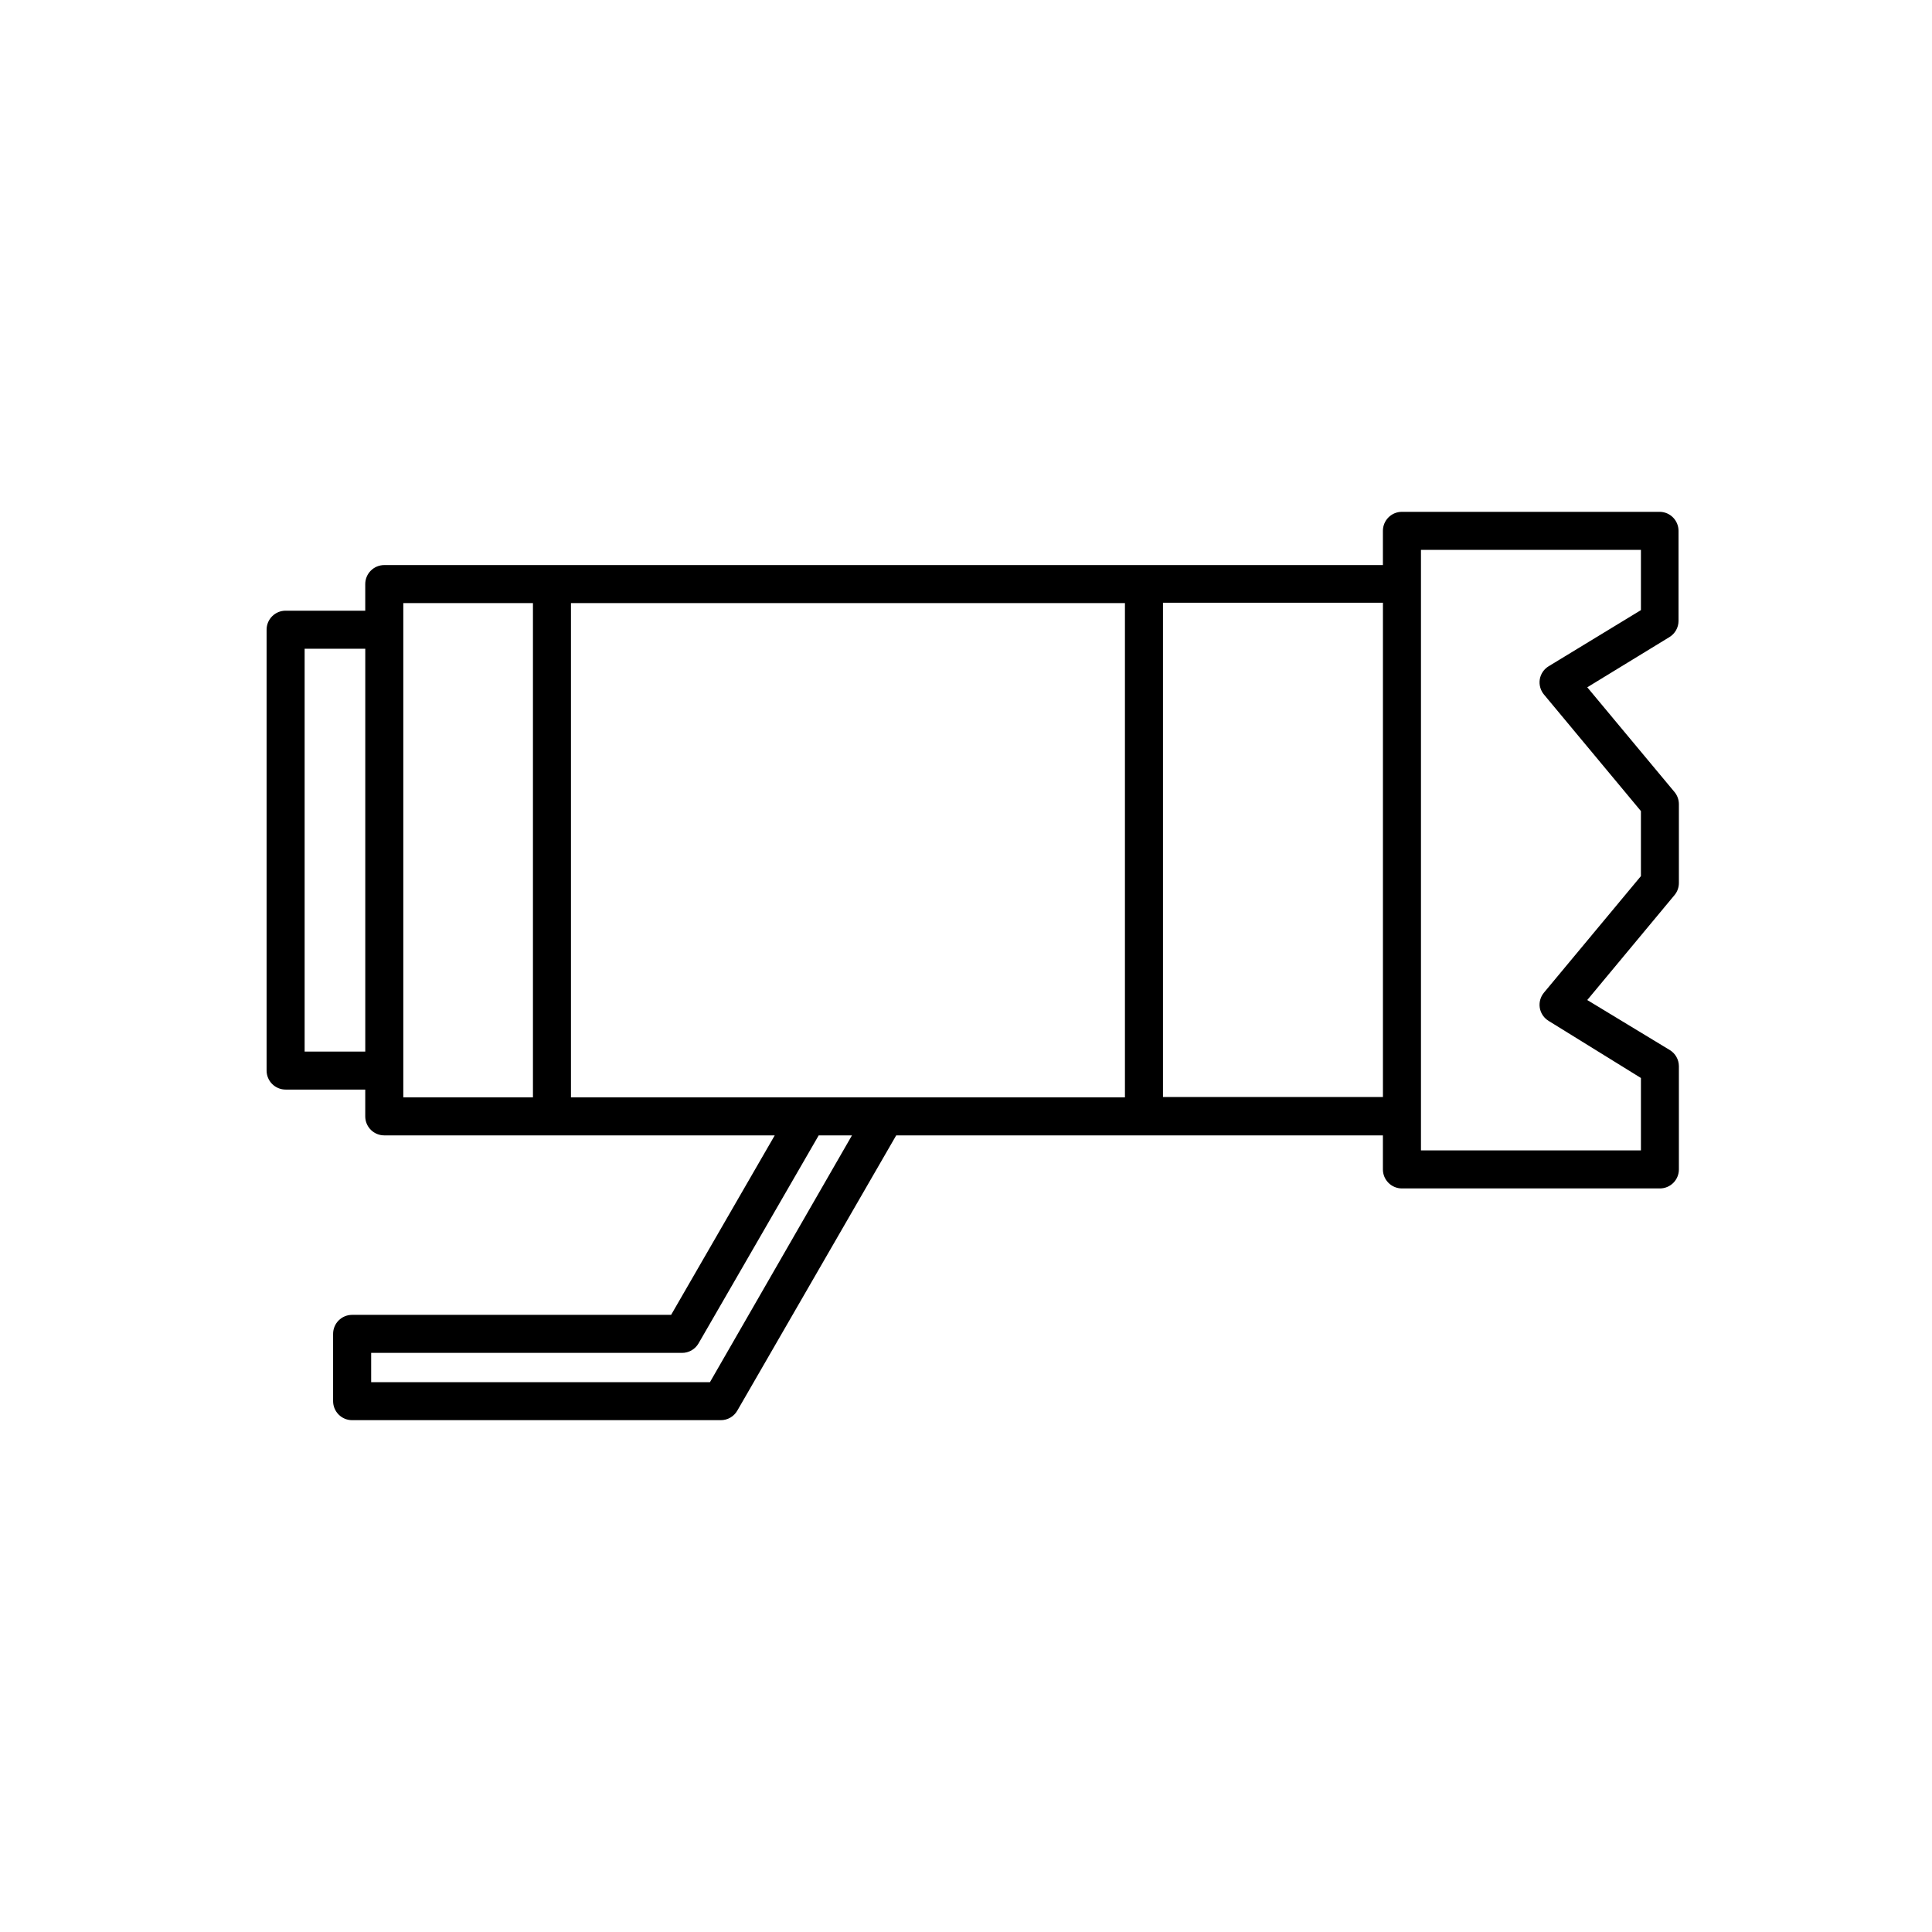 <?xml version="1.0" encoding="UTF-8"?>
<!-- Uploaded to: ICON Repo, www.svgrepo.com, Generator: ICON Repo Mixer Tools -->
<svg fill="#000000" width="800px" height="800px" version="1.1" viewBox="144 144 512 512" xmlns="http://www.w3.org/2000/svg">
 <path d="m583.89 279.64h-68.367c-2.785 0-5.039 2.258-5.039 5.039v9.07h-264.65c-2.781 0-5.039 2.254-5.039 5.035v7.055h-21.109c-2.781 0-5.035 2.258-5.035 5.039v116.83c0 1.336 0.531 2.617 1.473 3.562 0.945 0.945 2.227 1.477 3.562 1.477h21.109v7.106c0 1.336 0.531 2.617 1.477 3.562 0.945 0.941 2.227 1.473 3.562 1.473h103.48l-27.457 47.559-84.539 0.004c-2.785 0-5.039 2.254-5.039 5.035v17.836c0 1.336 0.531 2.617 1.477 3.562 0.941 0.945 2.223 1.477 3.562 1.477h97.688c1.805 0.008 3.481-0.953 4.383-2.519l42.117-72.953h128.98v9.02c0 1.336 0.531 2.617 1.477 3.562 0.945 0.945 2.227 1.477 3.562 1.477h68.367c1.336 0 2.617-0.531 3.562-1.477 0.941-0.945 1.473-2.227 1.473-3.562v-27.355c-0.008-1.754-0.922-3.375-2.418-4.285l-21.867-13.25 23.125-27.809h0.004c0.75-0.906 1.16-2.047 1.156-3.227v-20.855c0.004-1.18-0.406-2.32-1.156-3.227l-23.125-27.762 21.762-13.297c1.496-0.91 2.414-2.531 2.422-4.281v-23.883c0-2.742-2.195-4.984-4.938-5.039zm-141.77 155.18h-146.81v-130.99h146.81zm-217.39-12.141v-106.76h16.07v106.76zm26.148 5.039v-123.89h34.359v130.99h-34.359zm81.266 82.57h-89.781v-7.758h82.375c1.805 0.008 3.477-0.953 4.383-2.519l31.84-55.117h8.816zm120.06-75.57v-130.99h58.289v130.99zm126.66-129.03-24.434 14.863c-1.262 0.758-2.125 2.027-2.371 3.477-0.23 1.441 0.176 2.91 1.109 4.031l25.695 30.883v17.23l-25.695 30.883c-0.934 1.121-1.34 2.59-1.109 4.031 0.246 1.449 1.109 2.719 2.371 3.477l24.434 15.113v19.195h-58.293v-159.15h58.293z"/>
</svg>